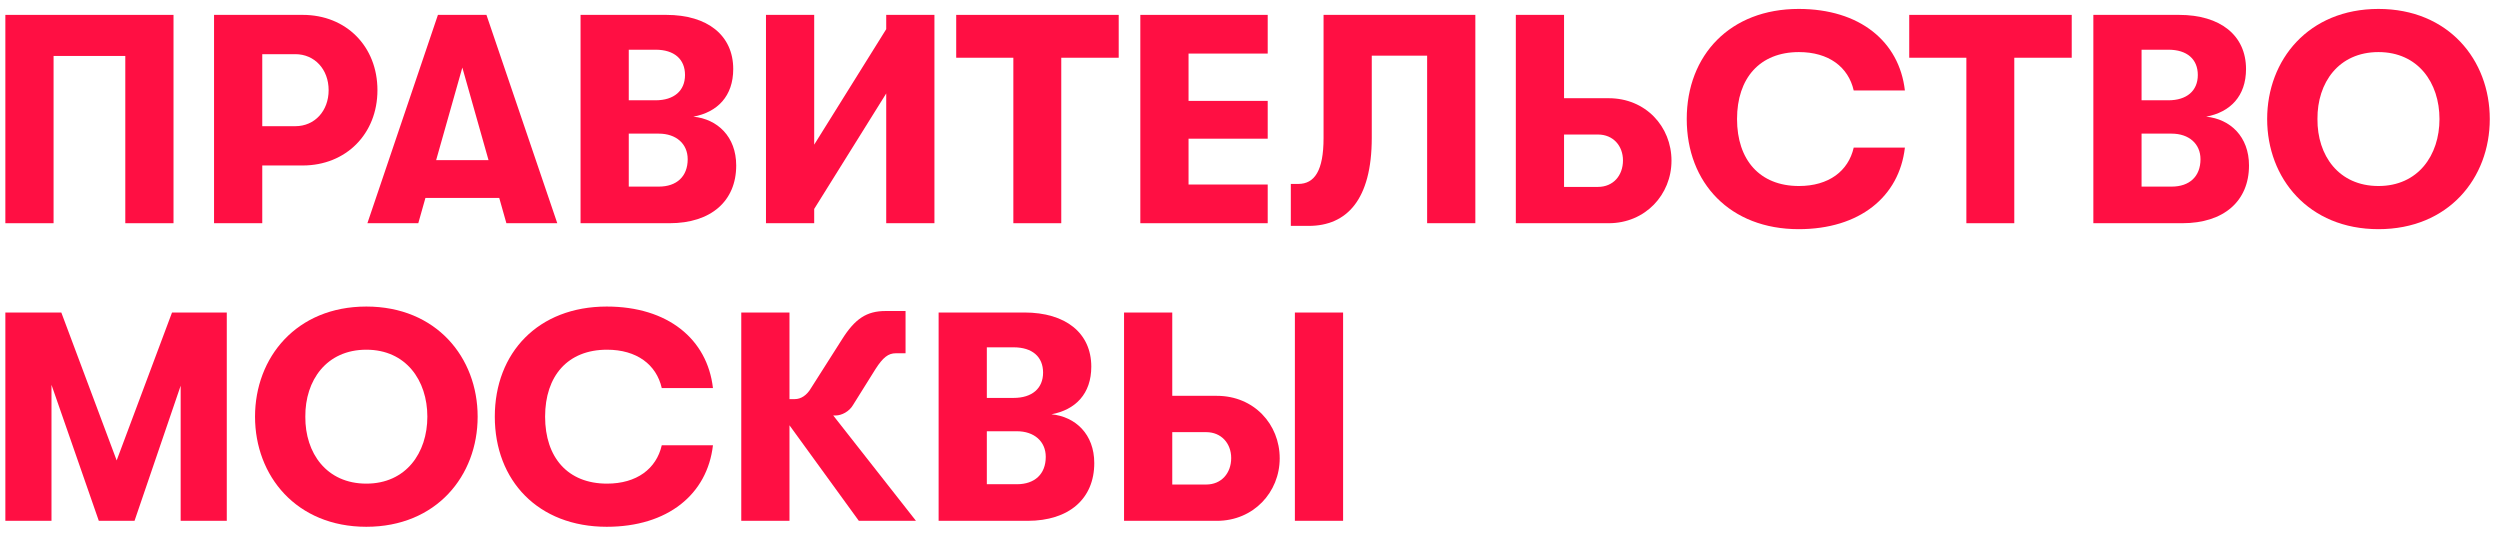 <svg width="168" height="36" viewBox="0 0 168 36" fill="none" xmlns="http://www.w3.org/2000/svg">
<path d="M8.42 3.76H3.6V15H0.36V1H11.66V15H8.42V3.76Z" fill="#FF0F43"/>
<path d="M14.384 1H20.344C23.264 1 25.364 3.12 25.364 6.06C25.364 9 23.244 11.12 20.344 11.12H17.624V15H14.384V1ZM17.624 8.48H19.844C21.144 8.48 22.084 7.46 22.084 6.06C22.084 4.66 21.144 3.64 19.844 3.64H17.624V8.48Z" fill="#FF0F43"/>
<path d="M37.449 15H34.029L33.549 13.3H28.589L28.109 15H24.689L29.429 1H32.689L37.449 15ZM31.069 4.54L29.309 10.76H32.829L31.069 4.54Z" fill="#FF0F43"/>
<path d="M46.593 7.84C48.213 8 49.473 9.18 49.473 11.12C49.473 13.52 47.773 15 44.993 15H39.013V1H44.773C47.553 1 49.273 2.38 49.273 4.64C49.273 6.46 48.213 7.54 46.593 7.84ZM44.053 3.34H42.253V6.74H44.053C45.293 6.74 46.033 6.1 46.033 5.04C46.033 3.98 45.313 3.34 44.053 3.34ZM42.253 12.54H44.273C45.473 12.54 46.213 11.86 46.213 10.7C46.213 9.66 45.433 8.98 44.273 8.98H42.253V12.54Z" fill="#FF0F43"/>
<path d="M59.554 15V6.28L54.714 14.04V15H51.474V1H54.714V9.72L59.554 1.96V1H62.794V15H59.554Z" fill="#FF0F43"/>
<path d="M71.317 15H68.097V3.88H64.257V1H75.177V3.88H71.317V15Z" fill="#FF0F43"/>
<path d="M85.19 15H76.63V1H85.19V3.6H79.87V6.78H85.19V9.32H79.87V12.4H85.19V15Z" fill="#FF0F43"/>
<path d="M86.743 15.18V12.36H87.243C88.343 12.36 88.943 11.46 88.943 9.28V1H99.143V15H95.903V3.74H92.183V9.26C92.183 13.42 90.503 15.18 87.943 15.18H86.743Z" fill="#FF0F43"/>
<path d="M108.104 15H101.864V1H105.104V6.6H108.104C110.584 6.6 112.324 8.5 112.324 10.8C112.324 13.08 110.564 15 108.104 15ZM105.104 9.04V12.56H107.384C108.404 12.56 109.064 11.8 109.064 10.78C109.064 9.8 108.404 9.04 107.384 9.04H105.104Z" fill="#FF0F43"/>
<path d="M120.869 15.4C116.269 15.4 113.349 12.3 113.349 8C113.349 3.7 116.269 0.6 120.869 0.6C124.969 0.6 127.629 2.78 128.009 6.08H124.569C124.209 4.5 122.889 3.5 120.889 3.5C118.249 3.5 116.729 5.26 116.729 8C116.729 10.74 118.249 12.5 120.889 12.5C122.889 12.5 124.209 11.5 124.569 9.92H128.009C127.629 13.22 124.969 15.4 120.869 15.4Z" fill="#FF0F43"/>
<path d="M135.36 15H132.14V3.88H128.3V1H139.22V3.88H135.36V15Z" fill="#FF0F43"/>
<path d="M148.253 7.84C149.873 8 151.133 9.18 151.133 11.12C151.133 13.52 149.433 15 146.653 15H140.673V1H146.433C149.213 1 150.933 2.38 150.933 4.64C150.933 6.46 149.873 7.54 148.253 7.84ZM145.713 3.34H143.913V6.74H145.713C146.953 6.74 147.693 6.1 147.693 5.04C147.693 3.98 146.973 3.34 145.713 3.34ZM143.913 12.54H145.933C147.133 12.54 147.873 11.86 147.873 10.7C147.873 9.66 147.093 8.98 145.933 8.98H143.913V12.54Z" fill="#FF0F43"/>
<path d="M159.833 15.4C155.133 15.4 152.353 11.98 152.353 8C152.353 4.02 155.133 0.6 159.833 0.6C164.533 0.6 167.313 4.02 167.313 8C167.313 11.98 164.533 15.4 159.833 15.4ZM159.833 12.5C162.493 12.5 163.933 10.44 163.933 8C163.933 5.56 162.493 3.5 159.833 3.5C157.153 3.5 155.713 5.56 155.733 8C155.713 10.44 157.153 12.5 159.833 12.5Z" fill="#FF0F43"/>
<path d="M3.46 35H0.36V21H4.12L7.84 30.94L11.56 21H15.24V35H12.14V25.92L9.04 35H6.64L3.46 25.86V35Z" fill="#FF0F43"/>
<path d="M24.618 35.4C19.918 35.4 17.138 31.98 17.138 28C17.138 24.02 19.918 20.6 24.618 20.6C29.318 20.6 32.098 24.02 32.098 28C32.098 31.98 29.318 35.4 24.618 35.4ZM24.618 32.5C27.278 32.5 28.718 30.44 28.718 28C28.718 25.56 27.278 23.5 24.618 23.5C21.938 23.5 20.498 25.56 20.518 28C20.498 30.44 21.938 32.5 24.618 32.5Z" fill="#FF0F43"/>
<path d="M40.771 35.4C36.171 35.4 33.251 32.3 33.251 28C33.251 23.7 36.171 20.6 40.771 20.6C44.871 20.6 47.531 22.78 47.911 26.08H44.471C44.111 24.5 42.791 23.5 40.791 23.5C38.151 23.5 36.631 25.26 36.631 28C36.631 30.74 38.151 32.5 40.791 32.5C42.791 32.5 44.111 31.5 44.471 29.92H47.911C47.531 33.22 44.871 35.4 40.771 35.4Z" fill="#FF0F43"/>
<path d="M56.154 27.92H55.993L61.553 35H57.714L53.053 28.58V35H49.813V21H53.053V26.82H53.413C53.813 26.82 54.214 26.58 54.514 26.06L56.574 22.82C57.453 21.42 58.233 20.9 59.514 20.9H60.853V23.74H60.194C59.694 23.74 59.334 24.02 58.834 24.8L57.334 27.2C57.074 27.66 56.553 27.92 56.154 27.92Z" fill="#FF0F43"/>
<path d="M70.655 27.84C72.275 28 73.535 29.18 73.535 31.12C73.535 33.52 71.835 35 69.055 35H63.075V21H68.835C71.615 21 73.335 22.38 73.335 24.64C73.335 26.46 72.275 27.54 70.655 27.84ZM68.115 23.34H66.315V26.74H68.115C69.355 26.74 70.095 26.1 70.095 25.04C70.095 23.98 69.375 23.34 68.115 23.34ZM66.315 32.54H68.335C69.535 32.54 70.275 31.86 70.275 30.7C70.275 29.66 69.495 28.98 68.335 28.98H66.315V32.54Z" fill="#FF0F43"/>
<path d="M81.776 35H75.536V21H78.776V26.6H81.776C84.256 26.6 85.996 28.5 85.996 30.8C85.996 33.08 84.236 35 81.776 35ZM90.256 35H87.016V21H90.256V35ZM78.776 29.04V32.56H81.056C82.076 32.56 82.736 31.8 82.736 30.78C82.736 29.8 82.076 29.04 81.056 29.04H78.776Z" fill="#FF0F43"/>
</svg>
